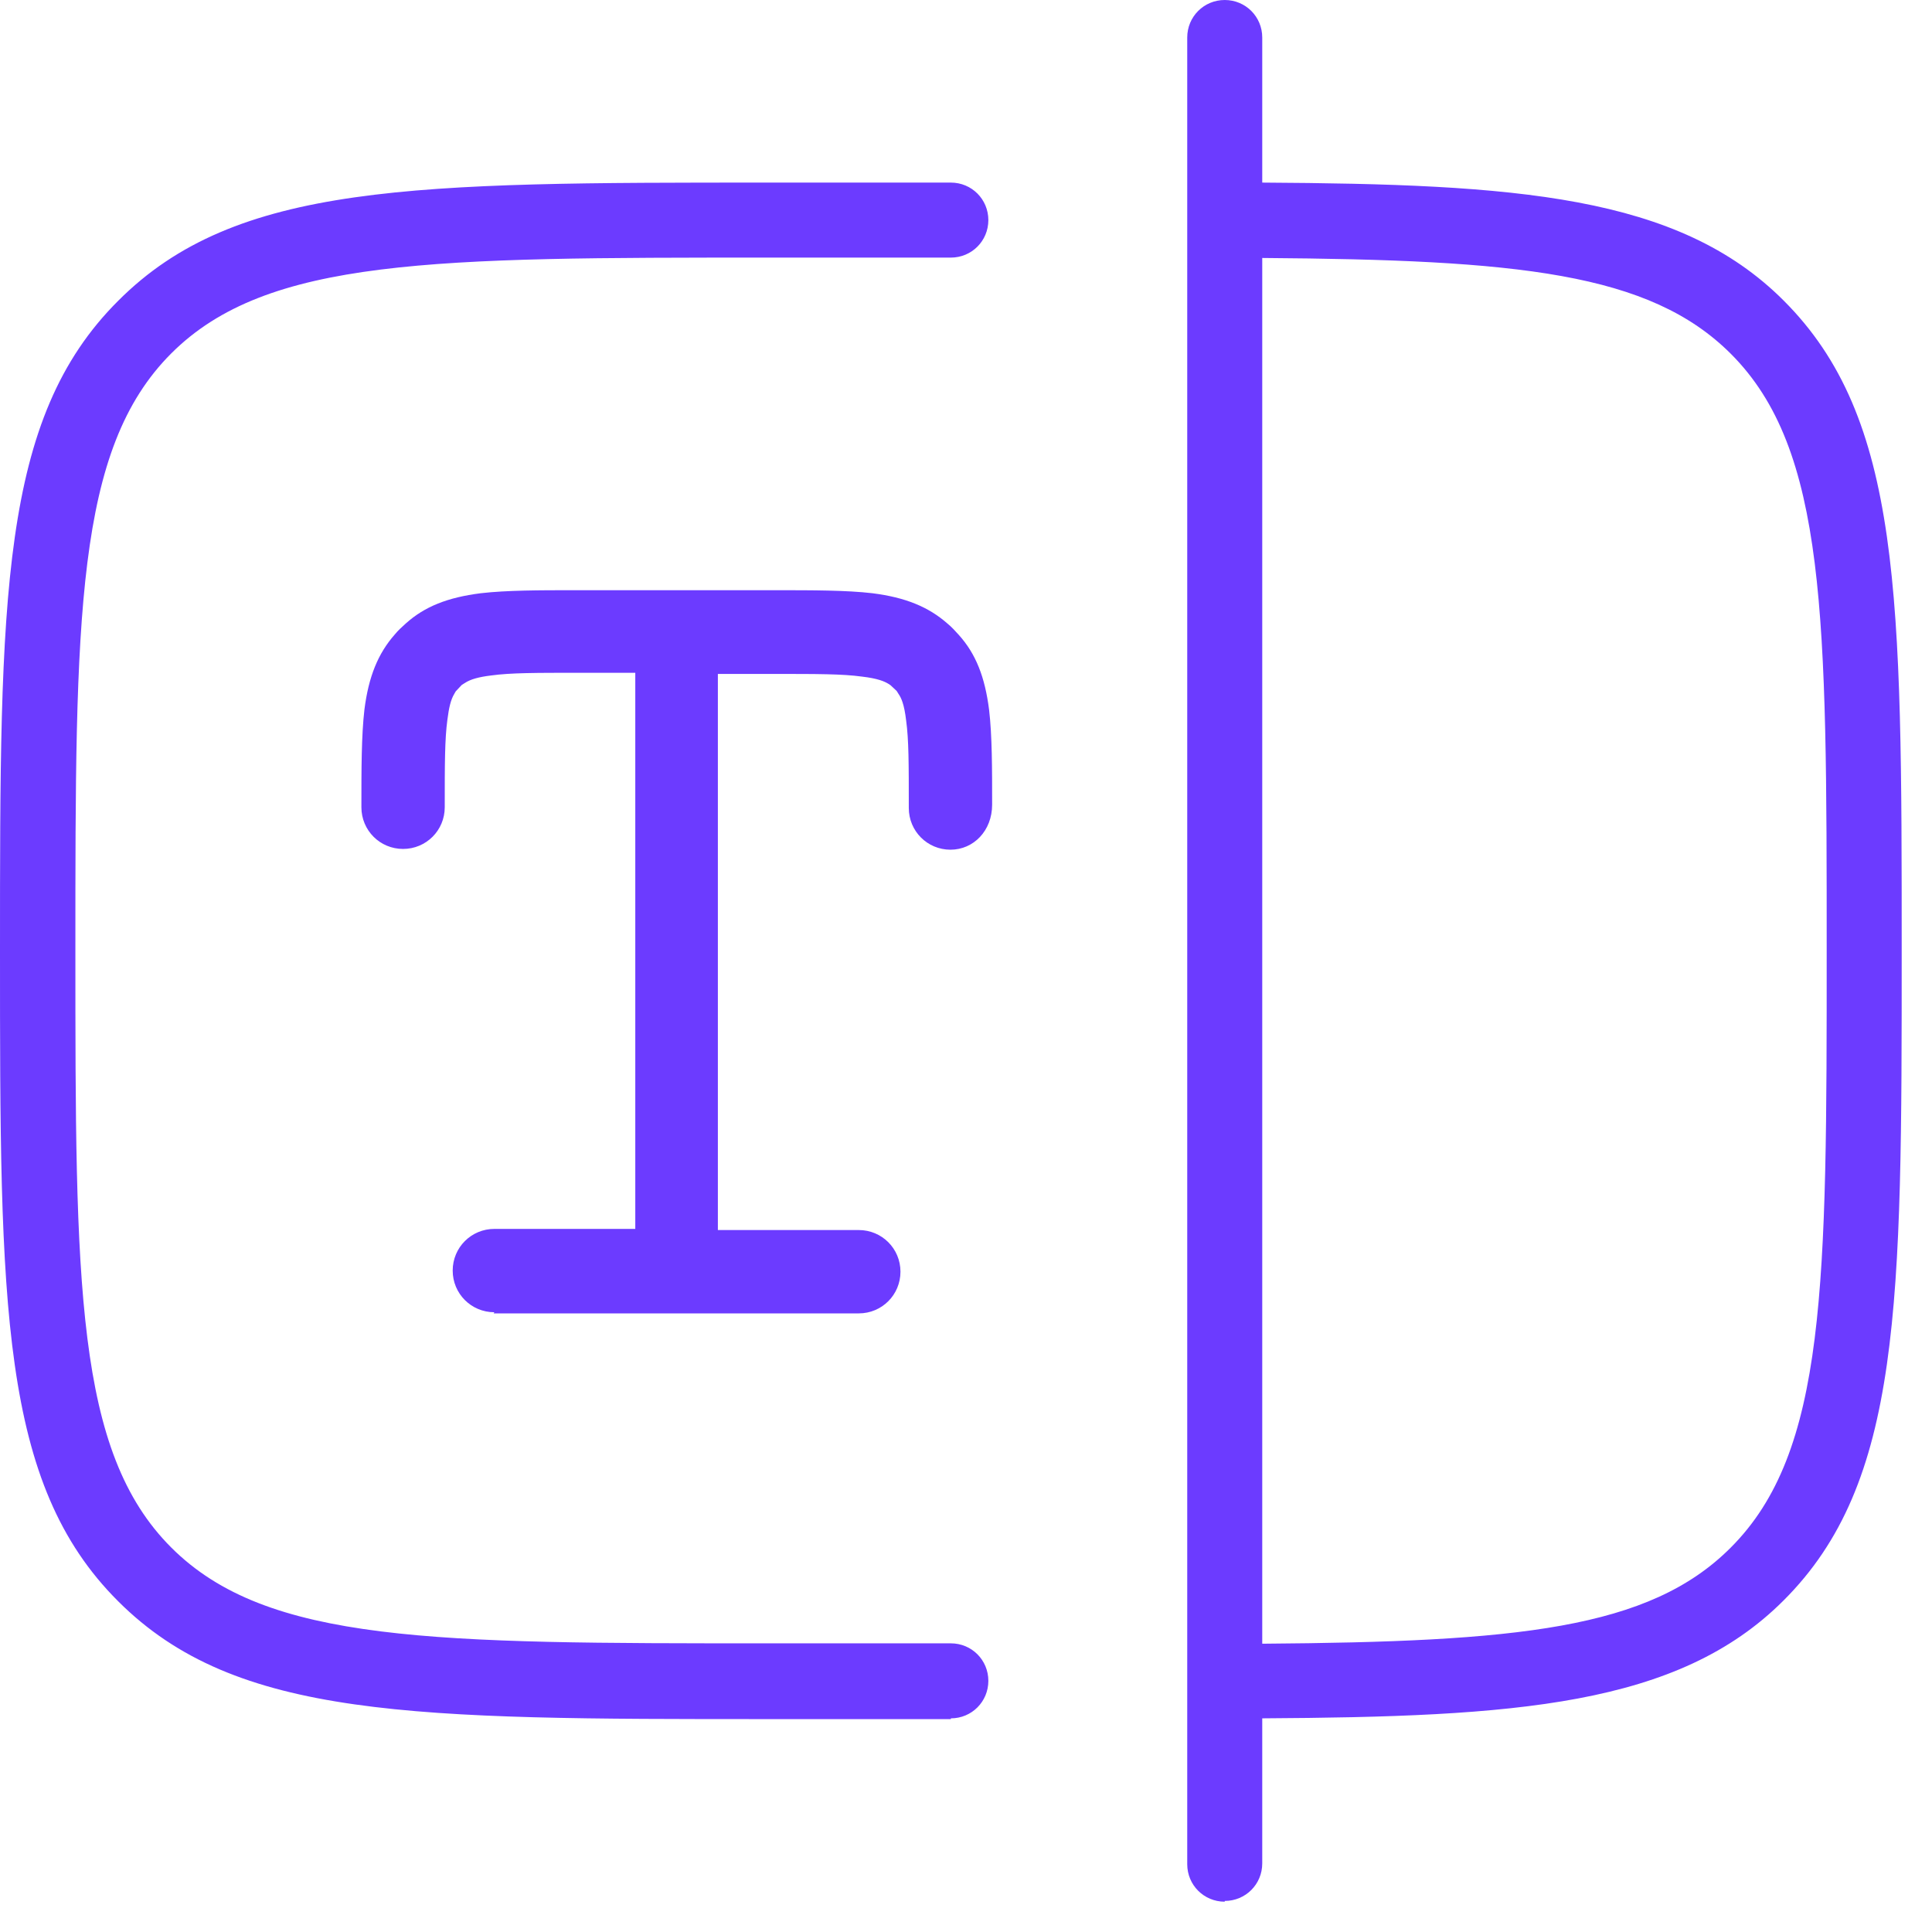 <svg
        xmlns="http://www.w3.org/2000/svg"
        width="51"
        height="51"
        fill="none"
        viewBox="0 0 51 51"
    >
        <g fill="#6C3BFF" clipPath="url(#clip0_2_22398)">
            <path d="M13.05 34.64c-.61 0-1.1-.49-1.1-1.1 0-.61.49-1.1 1.1-1.1h3.72V17.76h-1.49c-1.13 0-1.8 0-2.31.07-.33.04-.55.1-.7.2l-.08.05-.16.17-.04.07c-.09.15-.14.36-.18.68-.07.51-.07 1.18-.07 2.31 0 .61-.49 1.1-1.1 1.1-.61 0-1.1-.49-1.1-1.1 0-1.01 0-1.89.08-2.58.11-.87.36-1.48.8-1.98.09-.11.19-.2.29-.29.5-.45 1.11-.69 1.98-.8.69-.08 1.58-.08 2.45-.08h5.31c1 0 1.9 0 2.58.08.87.11 1.48.36 1.98.8.11.09.2.19.3.3.45.5.69 1.11.8 1.98.08.68.08 1.56.08 2.5 0 .69-.49 1.19-1.1 1.19-.61 0-1.1-.49-1.1-1.1 0-1.17 0-1.8-.07-2.31-.05-.43-.13-.6-.2-.7l-.05-.08-.16-.15-.06-.04c-.1-.06-.27-.14-.7-.19-.51-.07-1.17-.07-2.31-.07h-1.49v14.68h3.72c.61 0 1.1.49 1.1 1.1 0 .61-.49 1.1-1.1 1.1h-9.64l.02-.03z"></path>
            <path d="M32.33 50.2c-.55 0-.99-.44-.99-.99V.99c0-.55.44-.99.99-.99s.99.44.99.99v3.83c6.67.04 10.97.32 13.76 3.11 3.12 3.11 3.12 7.81 3.12 17.16 0 9.35 0 14.05-3.12 17.16-2.79 2.79-7.09 3.07-13.76 3.11v3.83c0 .55-.44.99-.99.99v.02zm.99-43.39v36.58c6.72-.05 10.21-.38 12.36-2.53 2.54-2.53 2.54-6.95 2.54-15.76 0-8.81 0-13.23-2.53-15.76-2.15-2.15-5.64-2.48-12.36-2.53h-.01zM25.1 45.38h-4.82c-9.35 0-14.05 0-17.16-3.11C0 39.16 0 34.46 0 25.11c0-9.35 0-14.06 3.12-17.17 3.11-3.12 7.81-3.12 17.16-3.12h4.82c.55 0 .99.44.99.99s-.44.99-.99.99h-4.82c-8.81 0-13.23 0-15.76 2.53-2.53 2.53-2.53 6.95-2.53 15.76 0 8.81 0 13.23 2.53 15.76 2.53 2.53 6.95 2.53 15.76 2.53h4.82c.55 0 .99.44.99.99s-.44.99-.99.99v.02z"></path>
        </g>
        <defs>
            <clipPath id="clip0_2_22398">
                <path fill="#fff" d="M0 0H50.2V50.2H0z"></path>
            </clipPath>
        </defs>
    </svg>